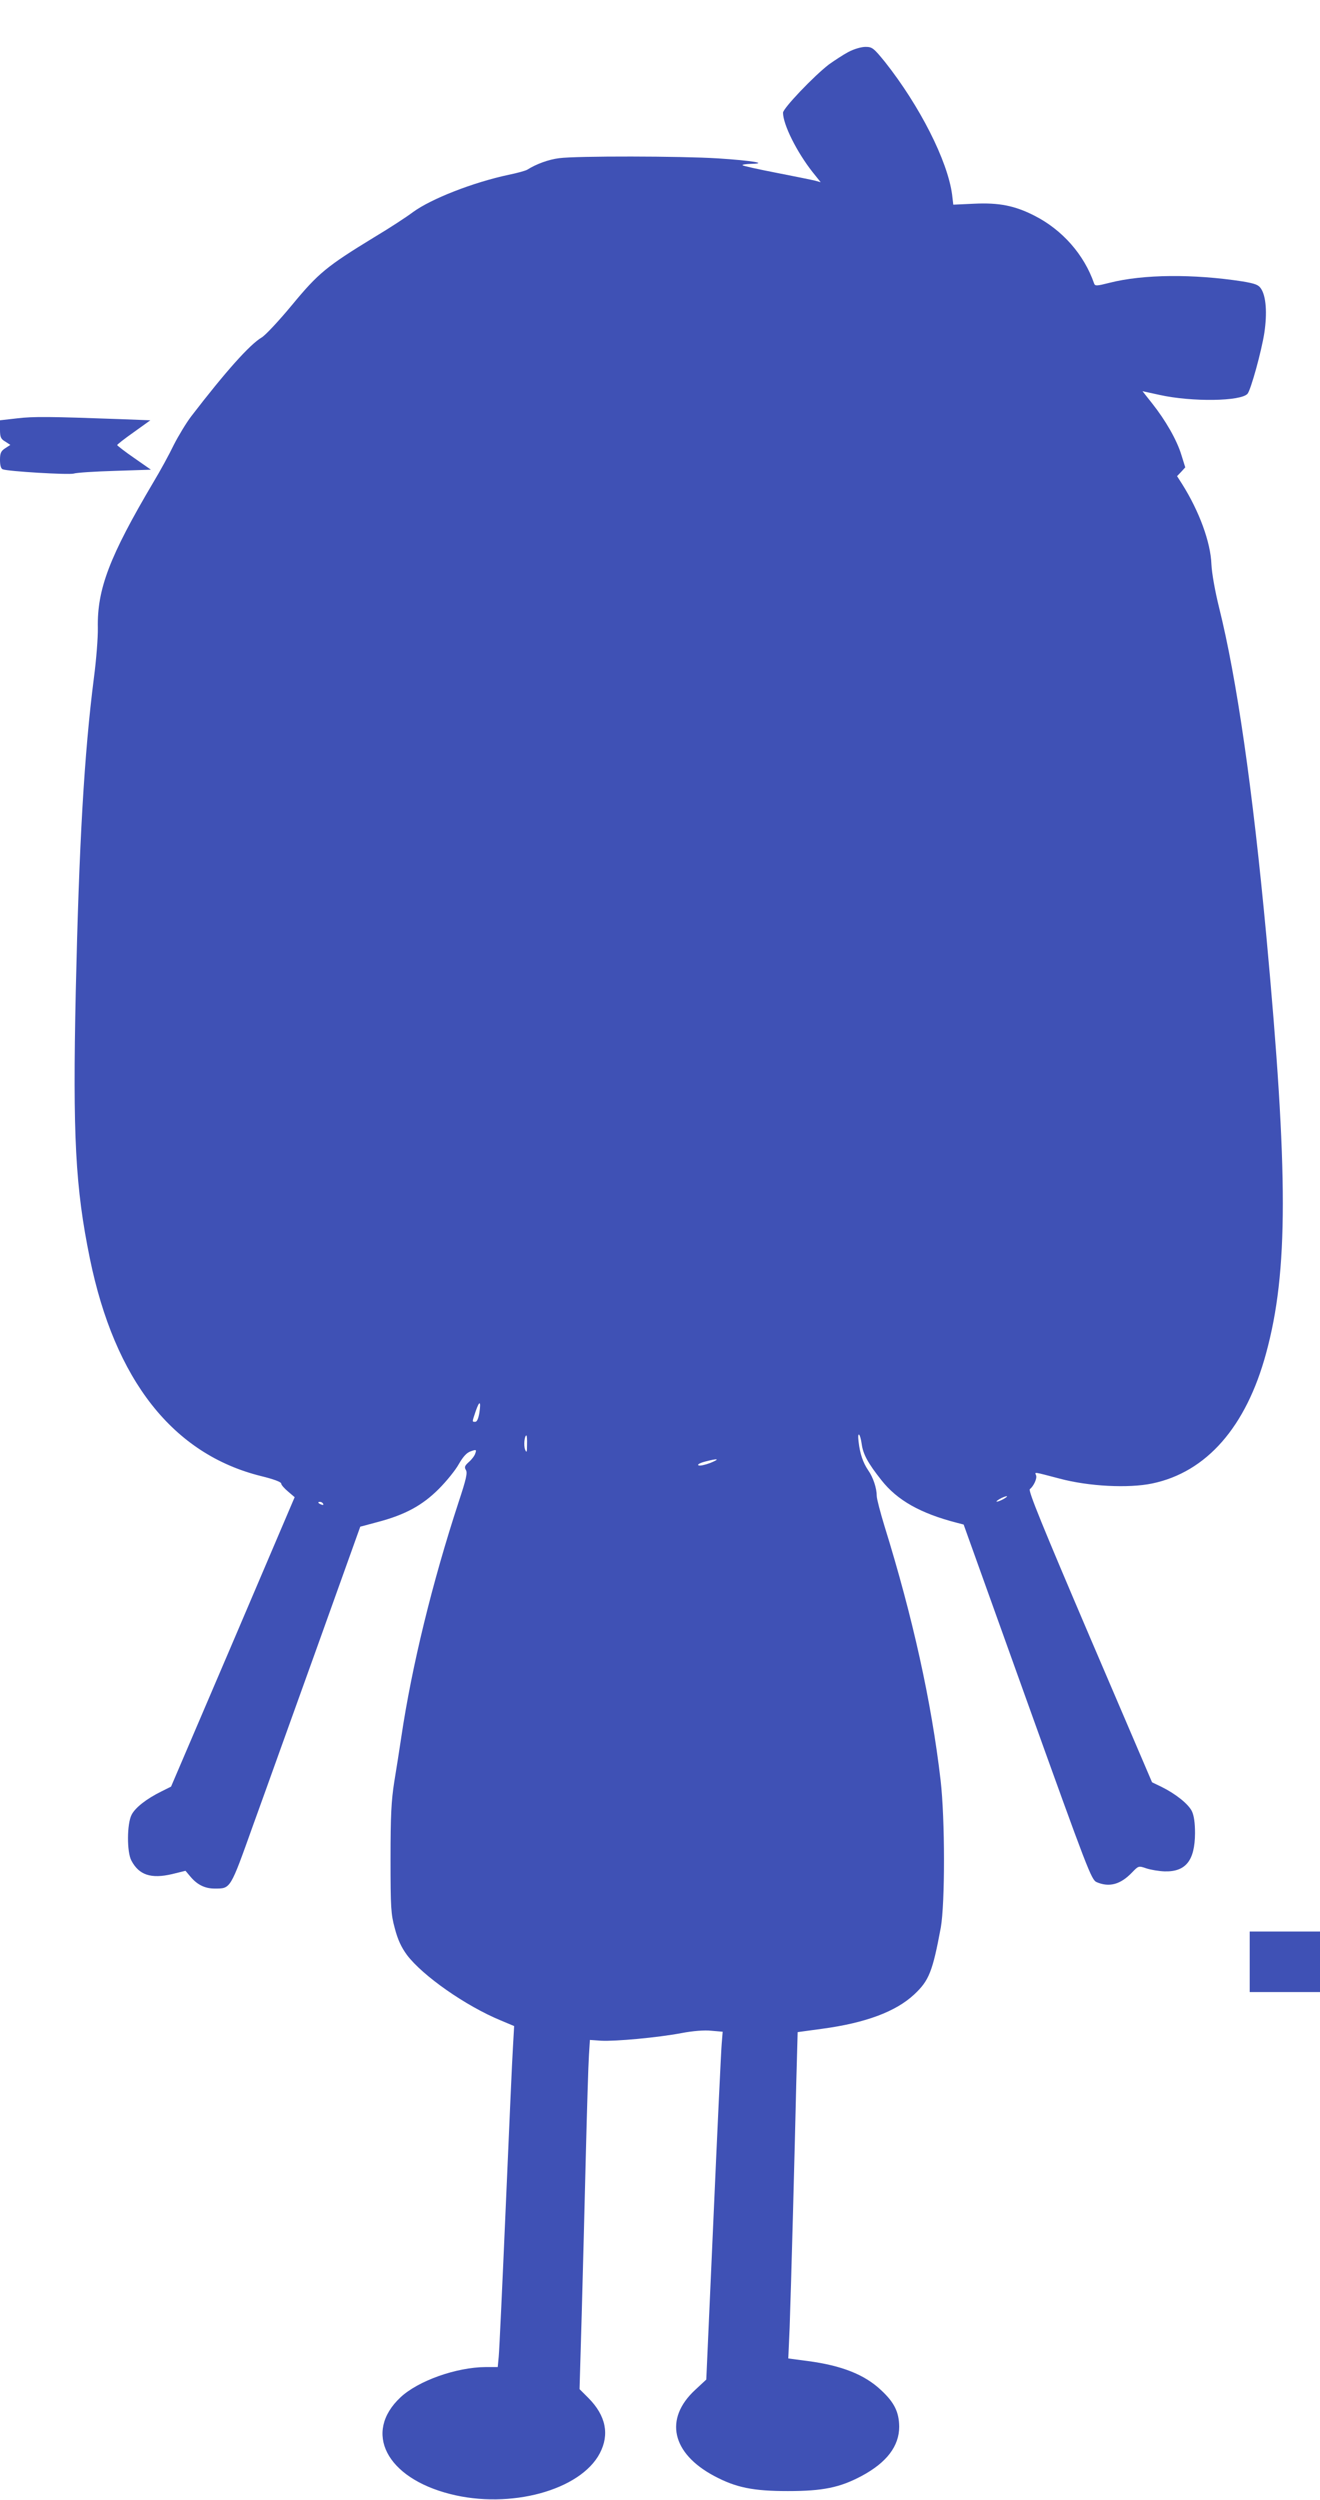 <?xml version="1.0" standalone="no"?>
<!DOCTYPE svg PUBLIC "-//W3C//DTD SVG 20010904//EN"
 "http://www.w3.org/TR/2001/REC-SVG-20010904/DTD/svg10.dtd">
<svg version="1.0" xmlns="http://www.w3.org/2000/svg"
 width="676pt" height="1280pt" viewBox="0 0 676 1280"
 preserveAspectRatio="xMidYMid meet">
<g transform="translate(0,1280) scale(0.1,-0.1)"
fill="#3f51b5" stroke="none">
<path d="M4345 12534 c-28 -15 -72 -44 -100 -64 -78 -60 -235 -225 -235 -247
0 -60 70 -201 152 -305 l41 -51 -29 8 c-16 4 -105 22 -197 40 -92 18 -171 35
-174 39 -4 3 16 6 43 7 94 2 2 17 -169 28 -189 12 -724 13 -814 1 -54 -7 -115
-29 -163 -59 -8 -5 -51 -17 -95 -26 -183 -39 -397 -123 -490 -191 -33 -25
-122 -83 -199 -129 -244 -149 -286 -184 -420 -346 -67 -81 -137 -156 -156
-167 -61 -36 -185 -175 -361 -404 -25 -33 -65 -99 -89 -146 -23 -48 -70 -134
-105 -192 -224 -379 -288 -546 -284 -745 1 -49 -8 -164 -20 -255 -50 -391 -76
-849 -93 -1606 -16 -743 -2 -1004 72 -1367 128 -625 426 -1003 877 -1115 62
-15 103 -30 103 -38 0 -7 16 -25 35 -41 l34 -29 -316 -741 -317 -741 -50 -25
c-75 -37 -133 -82 -152 -119 -24 -46 -25 -191 -1 -235 39 -74 101 -94 208 -69
l69 17 26 -31 c35 -41 74 -60 123 -60 83 0 79 -6 197 324 60 165 207 577 329
915 l220 614 90 24 c140 37 228 85 312 169 40 40 86 97 103 128 22 38 40 58
61 65 28 10 30 9 23 -11 -3 -11 -18 -31 -33 -44 -21 -19 -24 -26 -15 -41 9
-14 1 -48 -37 -163 -135 -412 -240 -841 -294 -1205 -9 -60 -25 -163 -36 -229
-15 -96 -19 -171 -19 -394 0 -251 2 -283 22 -356 15 -58 33 -96 62 -136 81
-107 301 -261 480 -335 l69 -29 -6 -106 c-4 -58 -20 -427 -37 -820 -17 -393
-33 -739 -36 -767 l-5 -53 -62 0 c-150 -1 -345 -70 -436 -155 -192 -180 -73
-412 254 -495 307 -79 668 19 767 209 50 96 31 192 -58 282 l-46 46 11 379 c6
209 15 575 21 814 6 239 13 471 16 515 l5 80 57 -4 c73 -4 291 16 412 39 57
11 118 16 153 12 l58 -5 -5 -61 c-3 -33 -22 -434 -42 -890 l-37 -830 -57 -53
c-160 -148 -120 -325 98 -441 111 -59 198 -77 377 -77 179 0 266 18 377 77
129 69 193 153 193 253 -1 75 -25 124 -93 187 -85 80 -202 126 -376 149 l-99
13 7 160 c3 89 11 350 17 581 6 231 14 535 17 675 l7 255 125 17 c223 30 378
88 472 176 76 71 94 117 136 342 22 125 22 556 -1 755 -47 403 -143 836 -287
1300 -22 72 -40 141 -40 155 0 40 -18 95 -44 132 -27 40 -42 85 -49 146 -7 56
8 45 16 -12 7 -52 32 -98 101 -185 81 -103 200 -170 386 -218 l35 -9 326 -909
c310 -863 328 -910 355 -922 65 -28 123 -12 182 50 33 34 33 34 74 20 22 -7
63 -14 92 -15 109 -3 155 56 156 195 0 52 -5 90 -16 113 -18 37 -83 89 -156
125 l-48 23 -319 745 c-243 569 -316 748 -307 756 20 16 38 55 32 71 -7 18
-17 19 121 -17 149 -40 352 -50 473 -25 279 58 482 290 584 667 114 418 114
915 1 2139 -70 751 -151 1315 -242 1680 -21 85 -37 176 -39 220 -4 113 -62
272 -151 413 l-25 39 21 22 21 23 -20 64 c-23 76 -81 177 -150 264 l-49 62 87
-19 c167 -37 418 -33 451 6 17 20 72 220 86 312 15 101 9 187 -17 226 -13 20
-30 26 -94 37 -253 39 -509 37 -682 -7 -67 -17 -74 -17 -79 -3 -51 147 -162
274 -306 347 -100 51 -181 67 -308 61 l-107 -5 -6 51 c-23 174 -166 455 -344
680 -58 71 -65 77 -100 77 -21 0 -59 -11 -87 -26z m-1890 -6968 c-5 -29 -12
-46 -21 -46 -17 0 -17 -3 2 54 20 57 28 54 19 -8z m244 -163 c0 -40 -2 -44
-10 -25 -8 21 -3 72 7 72 2 0 4 -21 3 -47z m938 -94 c-27 -10 -54 -16 -60 -12
-7 4 7 12 33 19 68 18 81 15 27 -7z m1503 -184 c-14 -8 -29 -14 -35 -14 -5 0
1 6 15 14 14 8 30 14 35 14 6 0 -1 -6 -15 -14z m-3485 -25 c3 -6 -1 -7 -9 -4
-18 7 -21 14 -7 14 6 0 13 -4 16 -10z"/>
<path d="M88 10658 l-88 -10 0 -47 c0 -39 4 -49 27 -62 l26 -17 -26 -17 c-22
-14 -27 -25 -27 -60 0 -28 5 -45 14 -48 28 -11 336 -29 363 -22 15 5 111 11
212 14 l184 6 -86 60 c-48 33 -86 63 -87 66 0 3 38 33 85 66 l85 61 -157 6
c-357 13 -442 14 -525 4z"/>
<path d="M6400 2755 l0 -155 180 0 180 0 0 155 0 155 -180 0 -180 0 0 -155z"/>
</g>
</svg>

